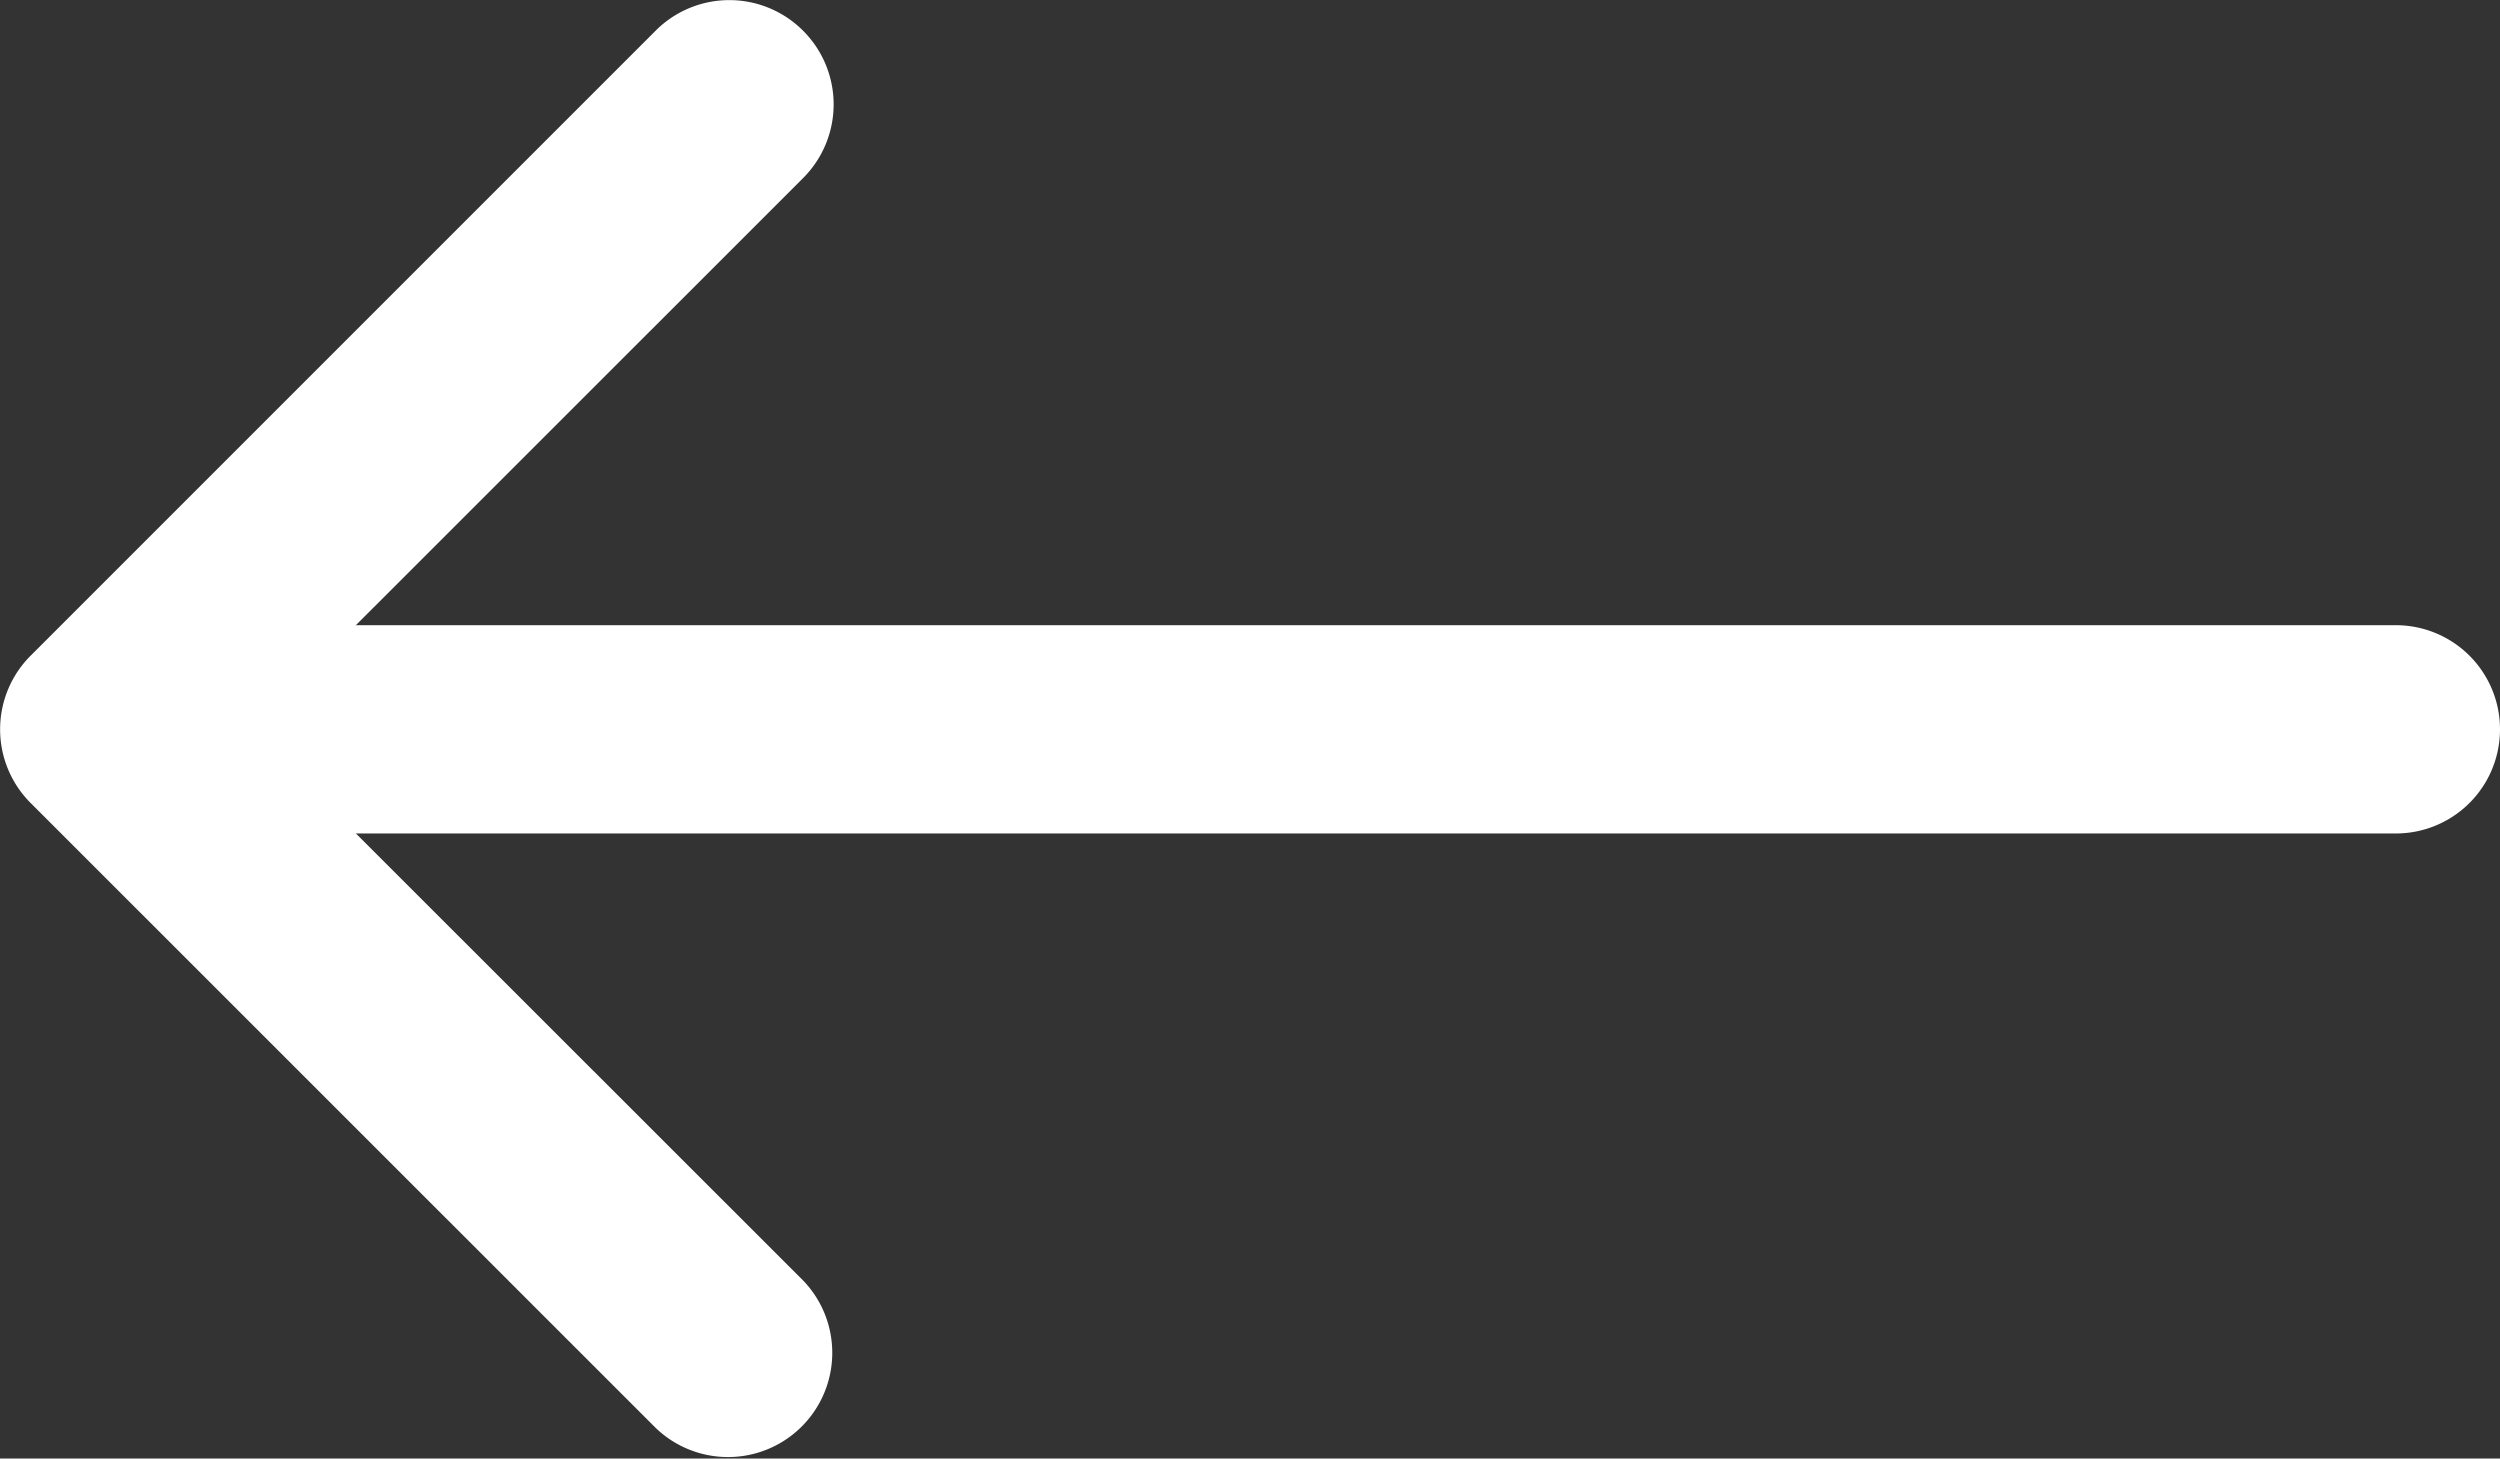 <svg xmlns="http://www.w3.org/2000/svg" width="18.246" height="10.645" viewBox="0 0 18.246 10.645">
  <rect x="0" y="0" width="18.246" height="10.645" fill="#333333" stroke="none"/>
  <g id="Gruppe_19745" data-name="Gruppe 19745" transform="translate(-3.498 -48.123)">
    <path id="Pfad_903" data-name="Pfad 903" d="M10.359,10.347a.76.76,0,0,1,0,1.076L6.335,15.446l4.025,4.023a.761.761,0,0,1-1.076,1.076L4.722,15.984a.76.76,0,0,1,0-1.076l4.561-4.561a.76.76,0,0,1,1.076,0Z" transform="translate(-1 38)" fill="#fff" fill-rule="evenodd"/>
    <path id="Pfad_904" data-name="Pfad 904" d="M5.625,17.635a.76.76,0,0,1,.76-.76H22.349a.76.76,0,1,1,0,1.52H6.385A.76.76,0,0,1,5.625,17.635Z" transform="translate(-1.365 35.811)" fill="#fff" fill-rule="evenodd"/>
  </g>
</svg>
